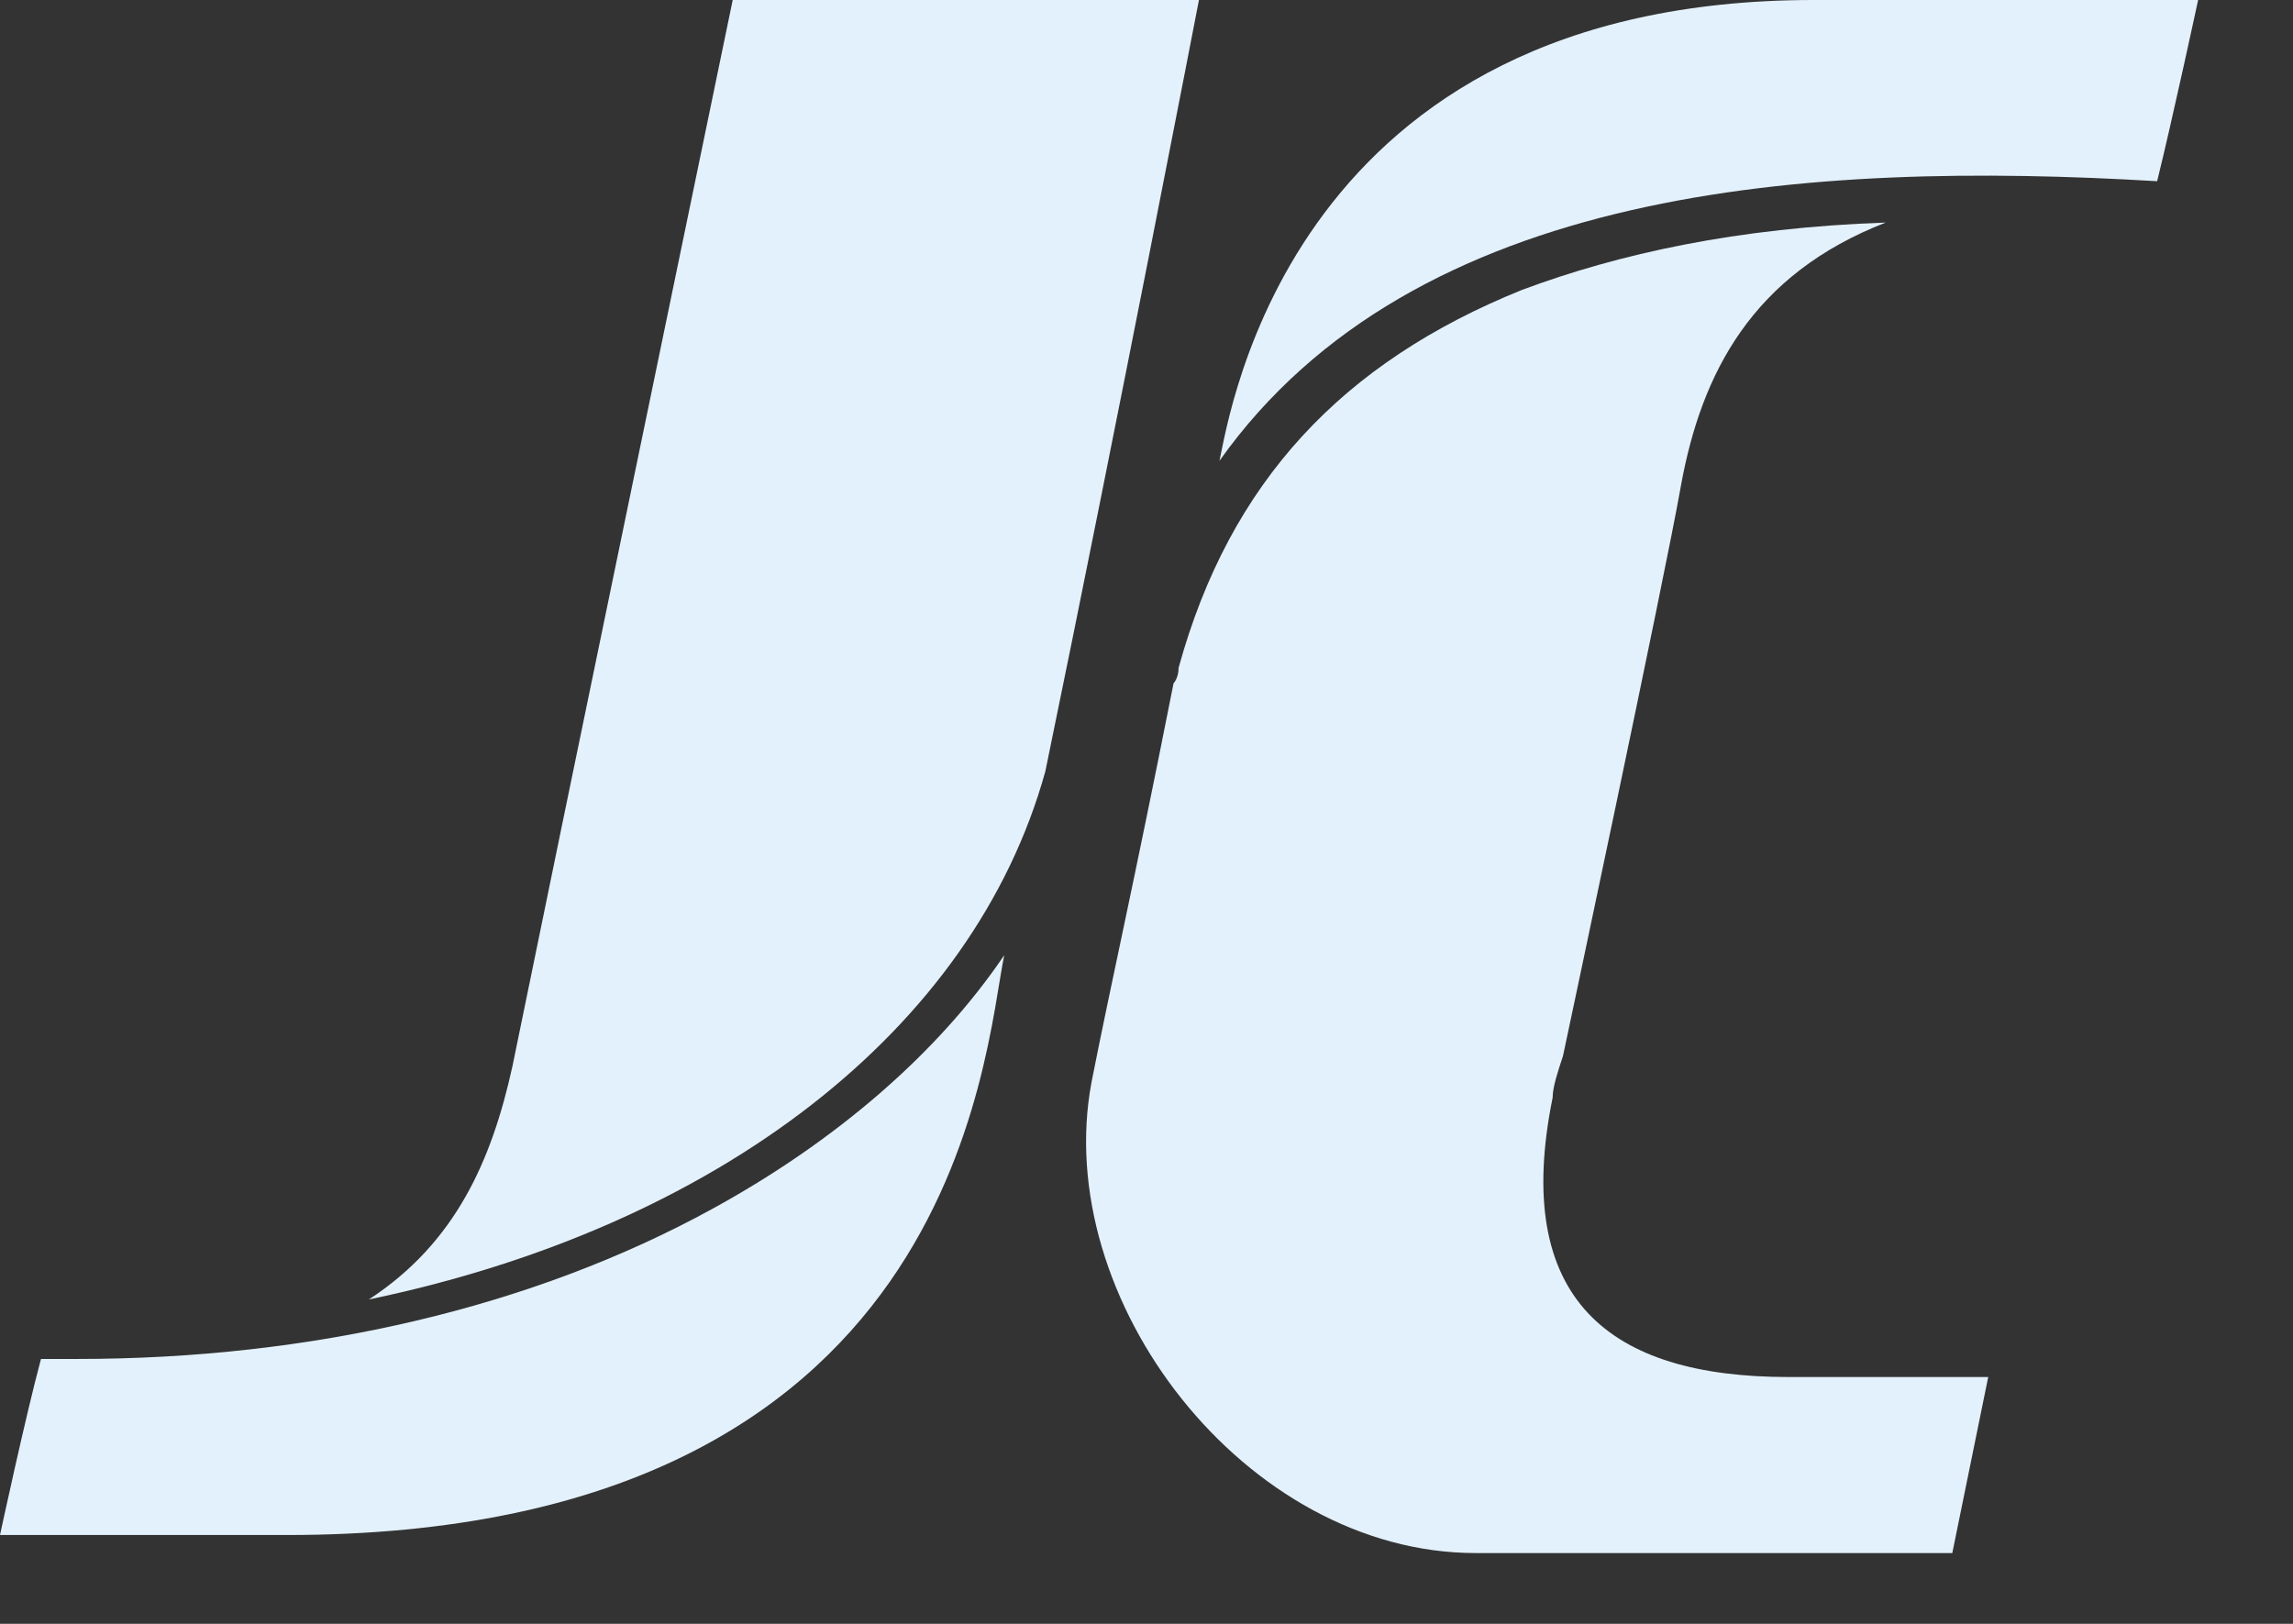 <svg width="24" height="17" viewBox="0 0 24 17" fill="none" xmlns="http://www.w3.org/2000/svg">
<rect x="0" y="0" width="24" height="17" fill="#333333" stroke="none"/>
<path d="M16.251 11.49C16.251 11.381 16.305 11.219 16.359 11.056C16.359 11.056 17.431 6.016 17.592 5.094C17.807 3.902 18.343 2.872 19.737 2.33C18.182 2.384 16.948 2.655 15.93 3.035C14.053 3.793 12.873 5.04 12.336 6.991C12.336 7.1 12.283 7.154 12.283 7.154C11.854 9.322 11.639 10.243 11.425 11.327C10.996 13.603 13.034 16.259 15.447 16.259C15.983 16.259 20.434 16.259 20.434 16.259L20.81 14.416C20.81 14.416 20.595 14.416 18.718 14.416C16.841 14.416 15.822 13.603 16.251 11.49Z" fill="#E3F1FC"/>
<path d="M18.985 0C13.514 0 12.871 4.336 12.764 4.824C14.802 1.951 18.931 1.68 22.578 1.897C22.739 1.247 23.007 0 23.007 0C23.007 0 19.467 0 18.985 0Z" fill="#E3F1FC"/>
<path d="M7.455 12.656C5.578 13.685 3.271 14.227 0.804 14.227C0.697 14.227 0.536 14.227 0.429 14.227C0.268 14.824 0 16.07 0 16.07C0 16.07 2.467 16.07 3.003 16.07C10.029 16.07 10.297 11.03 10.511 10C9.814 11.03 8.742 11.951 7.455 12.656Z" fill="#E3F1FC"/>
<path d="M10.941 8.076C11.691 4.444 12.549 0 12.549 0H7.669C7.669 0 5.738 9.322 5.363 11.165C5.148 12.14 4.773 13.008 3.861 13.604C7.508 12.845 10.19 10.786 10.941 8.076Z" fill="#E3F1FC"/>
</svg>
